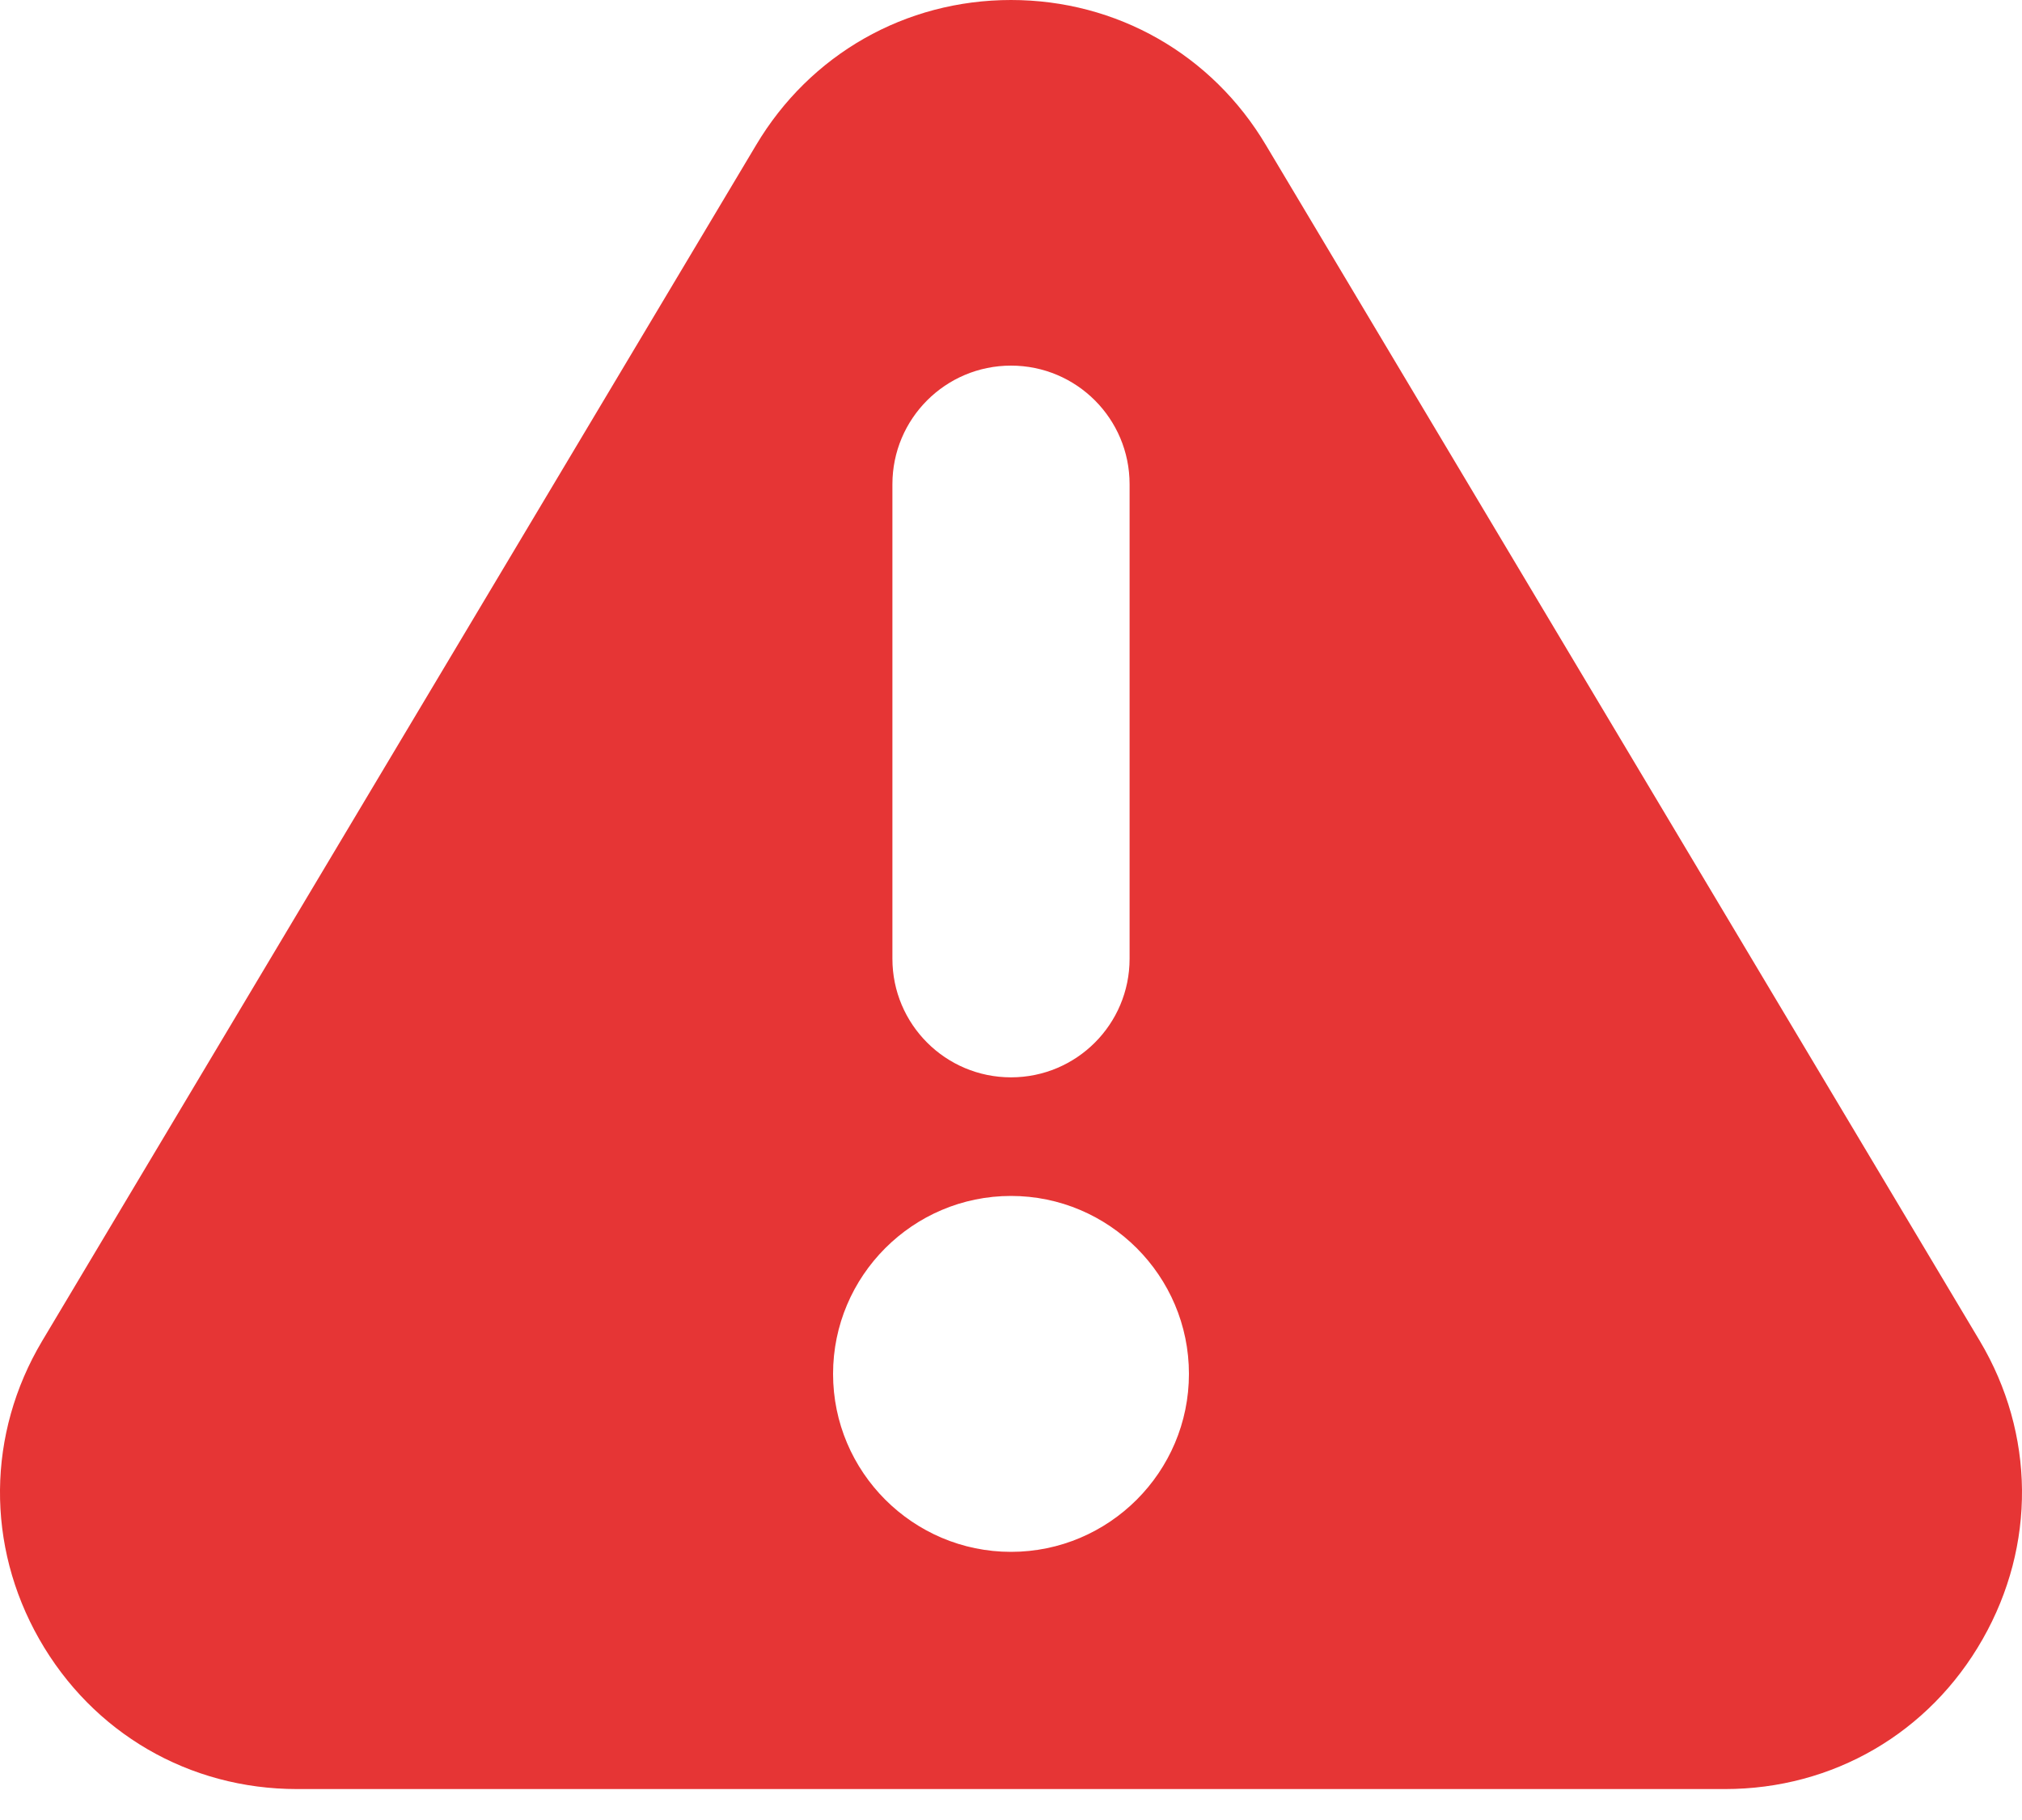 <?xml version="1.0" encoding="UTF-8"?>
<svg width="20px" height="18px" viewBox="0 0 20 18" version="1.1" xmlns="http://www.w3.org/2000/svg" xmlns:xlink="http://www.w3.org/1999/xlink">
    <title>27) Icon/alert-triangle-fill Copy</title>
    <defs>
        <path d="M19.584,13.264 L12.522,1.436 C11.988,0.537 11.045,0 10,0 C8.955,0 8.012,0.537 7.478,1.436 L0.416,13.264 C-0.129,14.181 -0.139,15.284 0.388,16.211 C0.917,17.14 1.87,17.694 2.938,17.694 L17.062,17.694 C18.13,17.694 19.083,17.14 19.611,16.211 C20.139,15.284 20.129,14.181 19.584,13.264 Z M10,3.616 C10.648,3.616 11.173,4.141 11.173,4.789 L11.173,9.482 C11.173,10.13 10.648,10.655 10,10.655 C9.352,10.655 8.827,10.13 8.827,9.482 L8.827,4.789 L8.827,4.789 C8.827,4.141 9.352,3.616 10,3.616 Z M10,15.348 C9.03,15.348 8.24,14.558 8.24,13.588 C8.24,12.618 9.03,11.828 10,11.828 C10.97,11.828 11.76,12.618 11.76,13.588 C11.76,14.558 10.97,15.348 10,15.348 Z" id="path-1"></path>
    </defs>
    <g id="Page-1" stroke="none" stroke-width="1" fill="none" fill-rule="evenodd">
        <g id="27)-Icon/alert-triangle-fill-Copy">
            <mask id="mask-2" fill="white">
                <use xlink:href="#path-1"></use>
            </mask>
            <use id="🎨-Icon-Сolor" fill="#E63535" fill-rule="nonzero" xlink:href="#path-1"></use>
        </g>
    </g>
</svg>